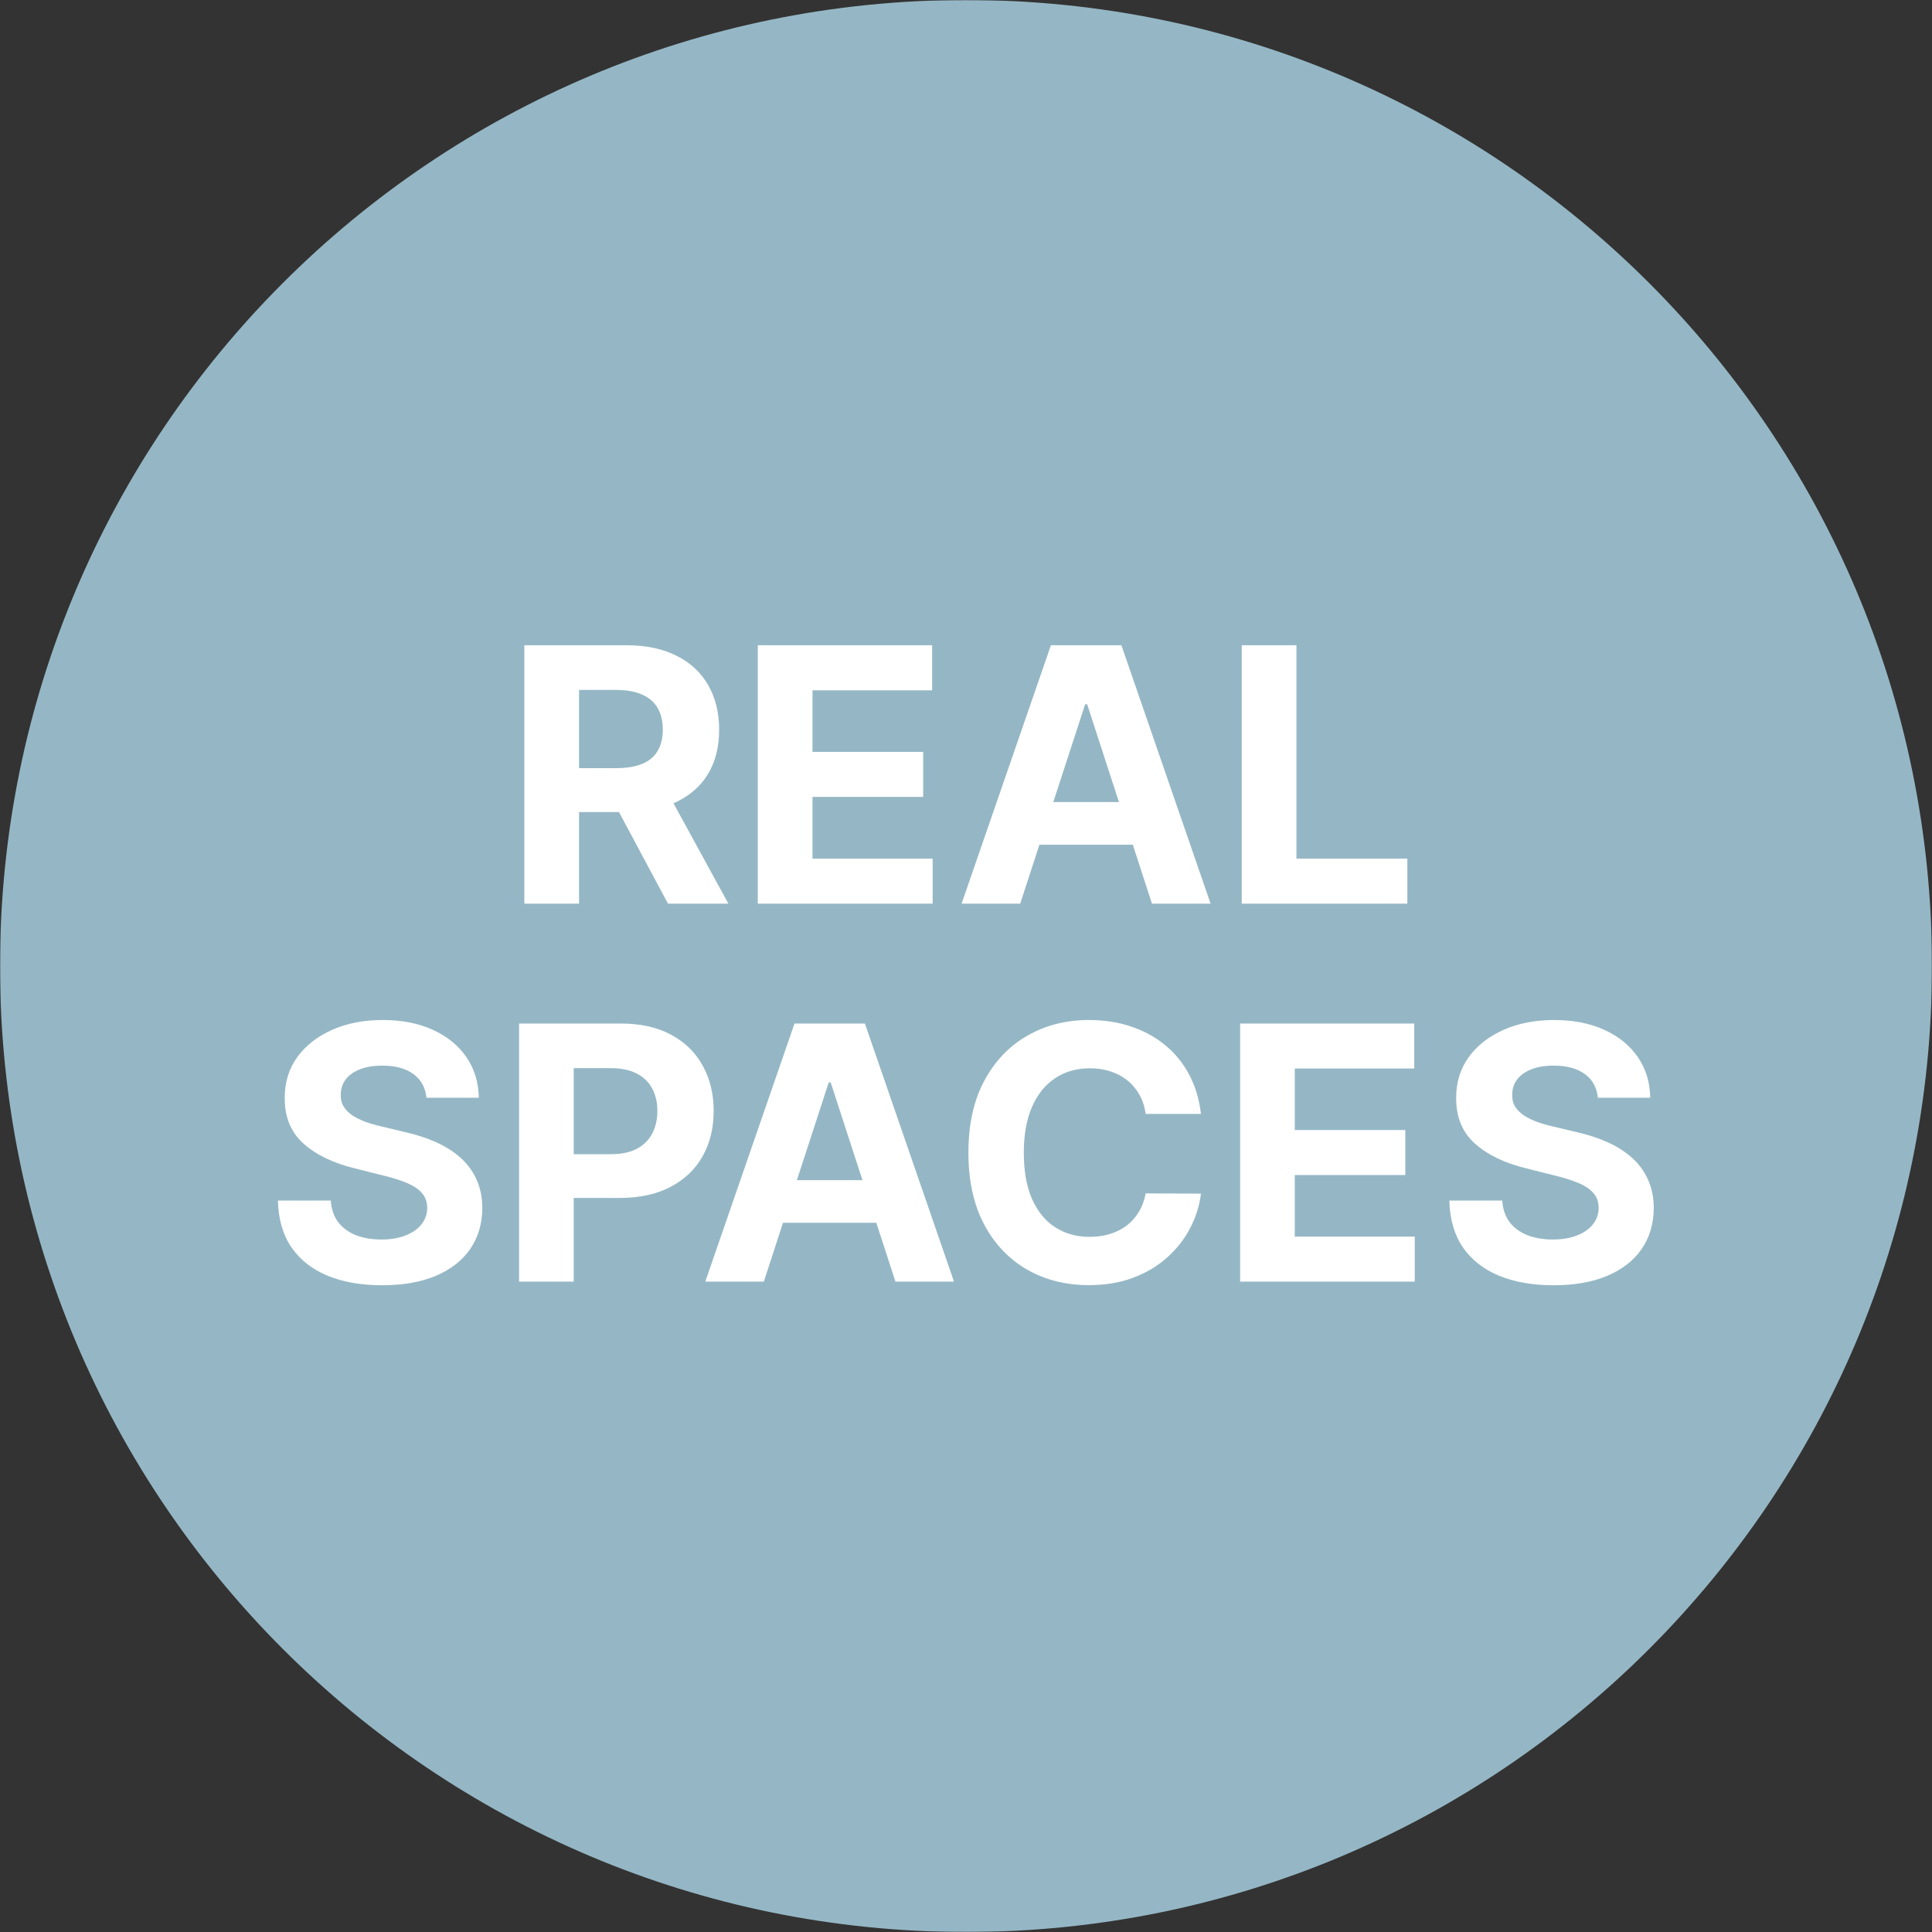 <svg width="1129" height="1129" viewBox="0 0 1129 1129" fill="none" xmlns="http://www.w3.org/2000/svg">
<rect x="0" y="0" width="1129" height="1129" fill="#333333" stroke="none"/>
<g clip-path="url(#clip0_461_25)">
<mask id="mask0_461_25" style="mask-type:luminance" maskUnits="userSpaceOnUse" x="0" y="0" width="1129" height="1129">
<path d="M1129 0H0V1129H1129V0Z" fill="white"/>
</mask>
<g mask="url(#mask0_461_25)">
<path d="M1129 564.5C1129 252.735 876.265 0 564.5 0C252.735 0 0 252.735 0 564.5C0 876.265 252.735 1129 564.5 1129C876.265 1129 1129 876.265 1129 564.5Z" fill="#95B7C5"/>
</g>
<path d="M306.41 528.064V377.064H366.058C377.477 377.064 387.221 379.105 395.292 383.184C403.412 387.215 409.589 392.941 413.822 400.363C418.104 407.736 420.244 416.412 420.244 426.391C420.244 436.417 418.079 445.044 413.748 452.269C409.417 459.446 403.142 464.951 394.924 468.785C386.754 472.619 376.861 474.536 365.246 474.536H325.309V448.878H360.08C366.182 448.878 371.251 448.042 375.287 446.371C379.323 444.7 382.324 442.194 384.292 438.851C386.31 435.508 387.319 431.354 387.319 426.391C387.319 421.377 386.31 417.15 384.292 413.709C382.324 410.268 379.298 407.663 375.212 405.894C371.176 404.075 366.083 403.166 359.931 403.166H338.375V528.064H306.41ZM388.058 459.348L425.634 528.064H390.346L353.582 459.348H388.058ZM442.834 528.064V377.064H544.709V403.386H474.799V439.367H539.468V465.688H474.799V501.743H545.005V528.064H442.834ZM596.181 528.064H561.928L614.12 377.064H655.313L707.431 528.064H673.179L635.308 411.57H634.126L596.181 528.064ZM594.04 468.711H674.95V493.632H594.04V468.711ZM725.629 528.064V377.064H757.593V501.743H822.41V528.064H725.629Z" fill="white"/>
<path d="M249.197 641.496C248.607 635.557 246.076 630.941 241.602 627.653C237.129 624.364 231.058 622.719 223.389 622.719C218.179 622.719 213.78 623.456 210.19 624.928C206.602 626.352 203.849 628.34 201.932 630.893C200.065 633.446 199.13 636.342 199.13 639.581C199.032 642.282 199.598 644.638 200.826 646.651C202.105 648.663 203.849 650.406 206.061 651.879C208.273 653.303 210.83 654.554 213.73 655.635C216.63 656.664 219.728 657.549 223.021 658.285L236.588 661.525C243.176 662.997 249.221 664.961 254.727 667.415C260.232 669.87 265.001 672.889 269.032 676.472C273.062 680.057 276.183 684.278 278.395 689.137C280.657 693.998 281.811 699.569 281.861 705.853C281.811 715.082 279.453 723.083 274.782 729.858C270.162 736.583 263.477 741.811 254.727 745.542C246.026 749.223 235.532 751.064 223.242 751.064C211.051 751.064 200.433 749.198 191.388 745.467C182.393 741.738 175.364 736.215 170.3 728.9C165.287 721.537 162.657 712.43 162.41 701.582H193.305C193.65 706.638 195.099 710.86 197.656 714.247C200.261 717.585 203.727 720.113 208.053 721.832C212.427 723.5 217.368 724.335 222.873 724.335C228.281 724.335 232.975 723.55 236.956 721.978C240.987 720.408 244.109 718.224 246.321 715.424C248.533 712.627 249.639 709.411 249.639 705.78C249.639 702.392 248.631 699.545 246.615 697.238C244.65 694.93 241.75 692.967 237.915 691.346C234.13 689.726 229.485 688.254 223.979 686.928L207.537 682.805C194.804 679.713 184.752 674.877 177.379 668.3C170.006 661.721 166.343 652.86 166.393 641.717C166.343 632.586 168.776 624.609 173.692 617.785C178.657 610.962 185.465 605.636 194.116 601.807C202.768 597.979 212.599 596.064 223.611 596.064C234.819 596.064 244.6 597.979 252.957 601.807C261.363 605.636 267.901 610.962 272.57 617.785C277.241 624.609 279.649 632.513 279.796 641.496H249.197ZM303.336 748.929V598.126H362.915C374.368 598.126 384.125 600.31 392.187 604.679C400.249 608.999 406.394 615.012 410.621 622.719C414.897 630.377 417.036 639.213 417.036 649.227C417.036 659.242 414.872 668.079 410.547 675.737C406.221 683.394 399.954 689.359 391.744 693.629C383.584 697.9 373.705 700.036 362.103 700.036H324.129V674.484H356.942C363.086 674.484 368.15 673.43 372.131 671.319C376.162 669.158 379.16 666.189 381.127 662.408C383.143 658.579 384.15 654.186 384.15 649.227C384.15 644.22 383.143 639.852 381.127 636.121C379.16 632.342 376.162 629.421 372.131 627.358C368.1 625.248 362.988 624.193 356.795 624.193H335.264V748.929H303.336ZM446.364 748.929H412.151L464.282 598.126H505.426L557.482 748.929H523.269L485.443 632.586H484.264L446.364 748.929ZM444.225 689.653H525.039V714.541H444.225V689.653ZM701.8 650.922H669.504C668.914 646.749 667.71 643.043 665.891 639.802C664.072 636.514 661.737 633.716 658.887 631.409C656.035 629.102 652.742 627.333 649.006 626.107C645.32 624.88 641.312 624.266 636.986 624.266C629.171 624.266 622.363 626.205 616.562 630.083C610.762 633.912 606.264 639.508 603.069 646.872C599.873 654.186 598.276 663.072 598.276 673.528C598.276 684.278 599.873 693.311 603.069 700.625C606.313 707.939 610.835 713.461 616.637 717.192C622.437 720.923 629.146 722.788 636.766 722.788C641.042 722.788 645 722.224 648.638 721.095C652.324 719.965 655.592 718.322 658.444 716.161C661.295 713.952 663.654 711.277 665.523 708.135C667.44 704.993 668.766 701.41 669.504 697.385L701.8 697.533C700.964 704.454 698.875 711.129 695.532 717.56C692.239 723.943 687.79 729.661 682.186 734.717C676.631 739.725 669.995 743.701 662.278 746.646C654.609 749.542 645.933 750.99 636.25 750.99C622.781 750.99 610.737 747.947 600.12 741.859C589.551 735.773 581.194 726.962 575.049 715.424C568.955 703.889 565.907 689.923 565.907 673.528C565.907 657.082 569.003 643.092 575.198 631.555C581.391 620.019 589.796 611.233 600.415 605.195C611.032 599.107 622.978 596.064 636.25 596.064C645 596.064 653.11 597.291 660.582 599.746C668.103 602.201 674.764 605.784 680.564 610.496C686.365 615.16 691.084 620.879 694.721 627.653C698.408 634.428 700.767 642.184 701.8 650.922ZM724.695 748.929V598.126H826.449V624.413H756.622V660.347H821.213V686.634H756.622V722.642H826.744V748.929H724.695ZM933.756 641.496C933.16 635.557 930.627 630.941 926.156 627.653C921.685 624.364 915.608 622.719 907.939 622.719C902.735 622.719 898.333 623.456 894.748 624.928C891.162 626.352 888.408 628.34 886.484 630.893C884.615 633.446 883.688 636.342 883.688 639.581C883.591 642.282 884.158 644.638 885.376 646.651C886.664 648.663 888.408 650.406 890.622 651.879C892.823 653.303 895.384 654.554 898.291 655.635C901.184 656.664 904.285 657.549 907.58 658.285L921.145 661.525C927.734 662.997 933.77 664.961 939.279 667.415C944.788 669.87 949.55 672.889 953.592 676.472C957.62 680.057 960.735 684.278 962.949 689.137C965.206 693.998 966.369 699.569 966.41 705.853C966.369 715.082 964.002 723.083 959.337 729.858C954.713 736.583 948.027 741.811 939.279 745.542C930.586 749.223 920.079 751.064 907.801 751.064C895.606 751.064 884.989 749.198 875.949 745.467C866.948 741.738 859.918 736.215 854.855 728.9C849.841 721.537 847.211 712.43 846.966 701.582H877.86C878.206 706.638 879.659 710.86 882.206 714.247C884.822 717.585 888.283 720.113 892.602 721.832C896.976 723.5 901.918 724.335 907.427 724.335C912.84 724.335 917.532 723.55 921.505 721.978C925.547 720.408 928.662 718.224 930.877 715.424C933.091 712.627 934.199 709.411 934.199 705.78C934.199 702.392 933.188 699.545 931.167 697.238C929.202 694.93 926.308 692.967 922.474 691.346C918.681 689.726 914.044 688.254 908.535 686.928L892.09 682.805C879.355 679.713 869.308 674.877 861.934 668.3C854.56 661.721 850.899 652.86 850.947 641.717C850.899 632.586 853.331 624.609 858.246 617.785C863.212 610.962 870.019 605.636 878.676 601.807C887.328 597.979 897.156 596.064 908.161 596.064C919.373 596.064 929.16 597.979 937.507 601.807C945.923 605.636 952.457 610.962 957.122 617.785C961.801 624.609 964.209 632.513 964.348 641.496H933.756Z" fill="white"/>
</g>
<defs>
<clipPath id="clip0_461_25">
<rect width="1129" height="1129" fill="white"/>
</clipPath>
</defs>
</svg>
